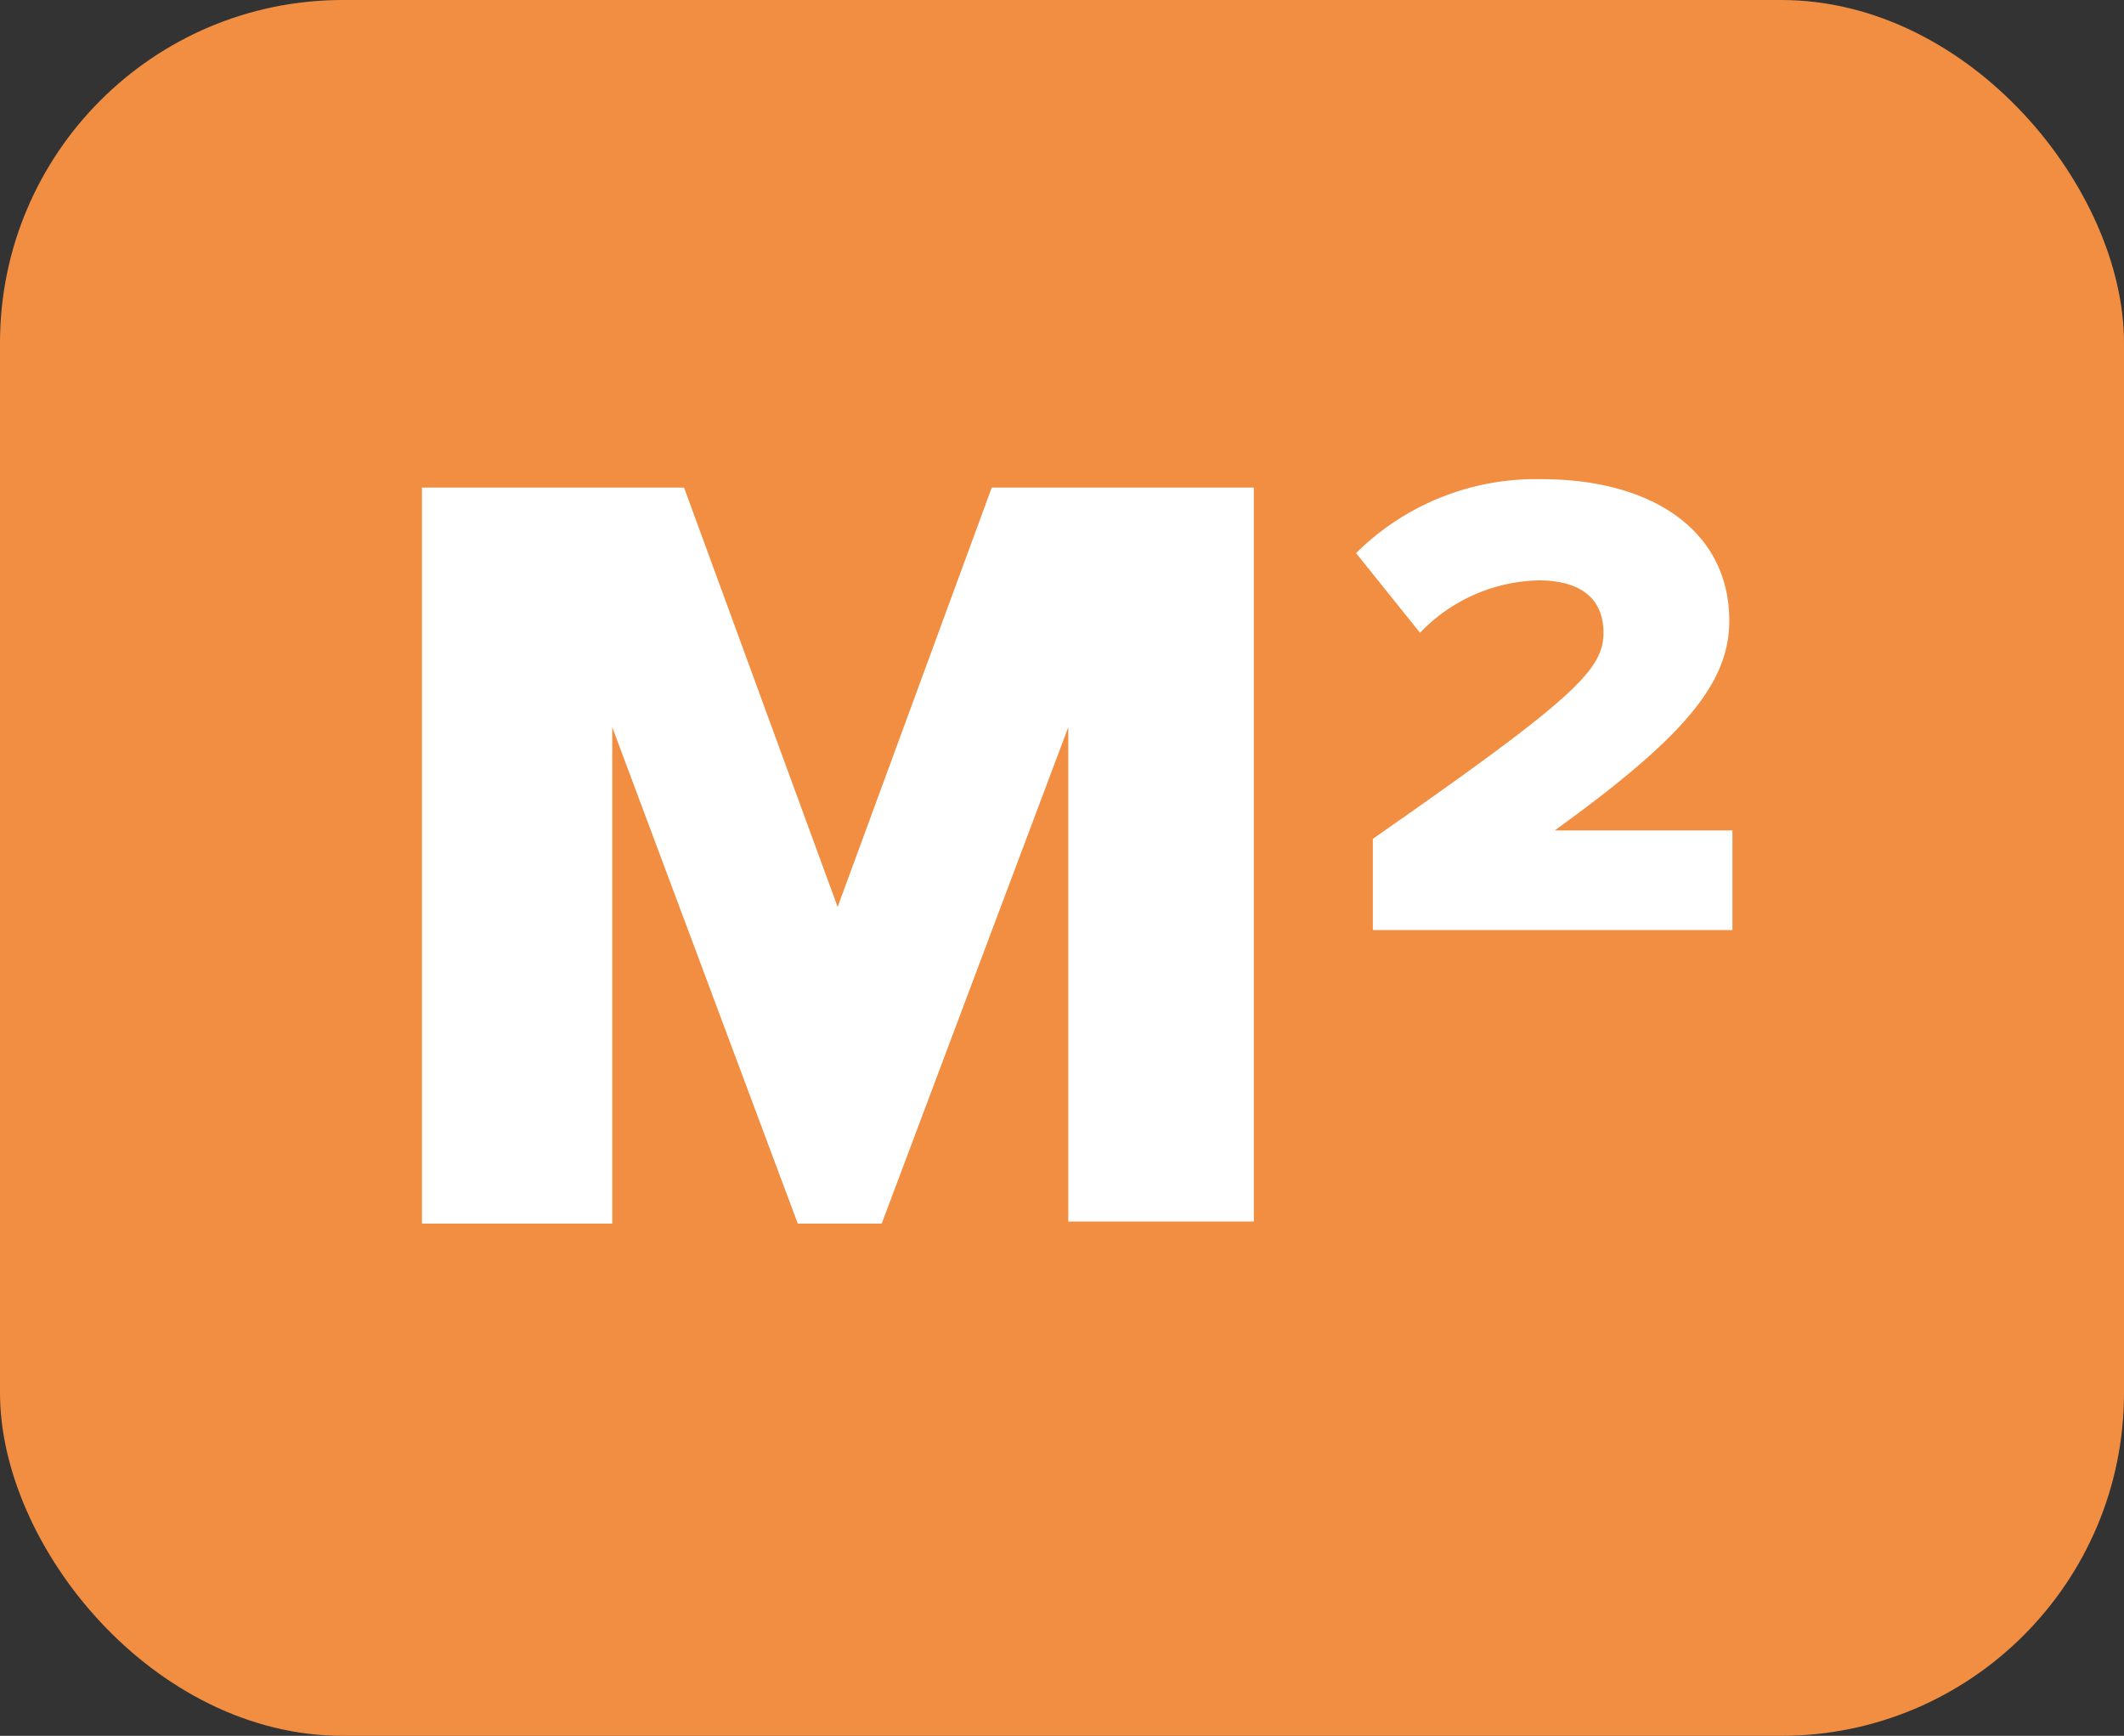 <svg id="Layer_1" data-name="Layer 1" xmlns="http://www.w3.org/2000/svg" width="40.52" height="33.11" viewBox="0 0 40.52 33.11"><rect x="0" y="0" width="40.52" height="33.11" fill="#333333" stroke="none"/><defs><style>.cls-1{fill:#f28e42;}.cls-2{fill:#fff;}</style></defs><rect class="cls-1" width="40.52" height="33.11" rx="6.54"/><path class="cls-2" d="M20.33,13.87l-3.56,9.47h-1.6l-3.54-9.47v9.47H8V9.3h5l2.93,8,2.94-8h5v14H20.33Z" transform="translate(0.05)"/><path class="cls-2" d="M26.14,16c3.83-2.67,4.4-3.22,4.4-3.93s-.51-1-1.24-1a3.23,3.23,0,0,0-2.26,1l-1.22-1.52a4.87,4.87,0,0,1,3.54-1.41c2.13,0,3.58,1,3.58,2.7,0,1.22-.91,2.25-3.33,4H33v1.9H26.14Z" transform="translate(0.05)"/></svg>